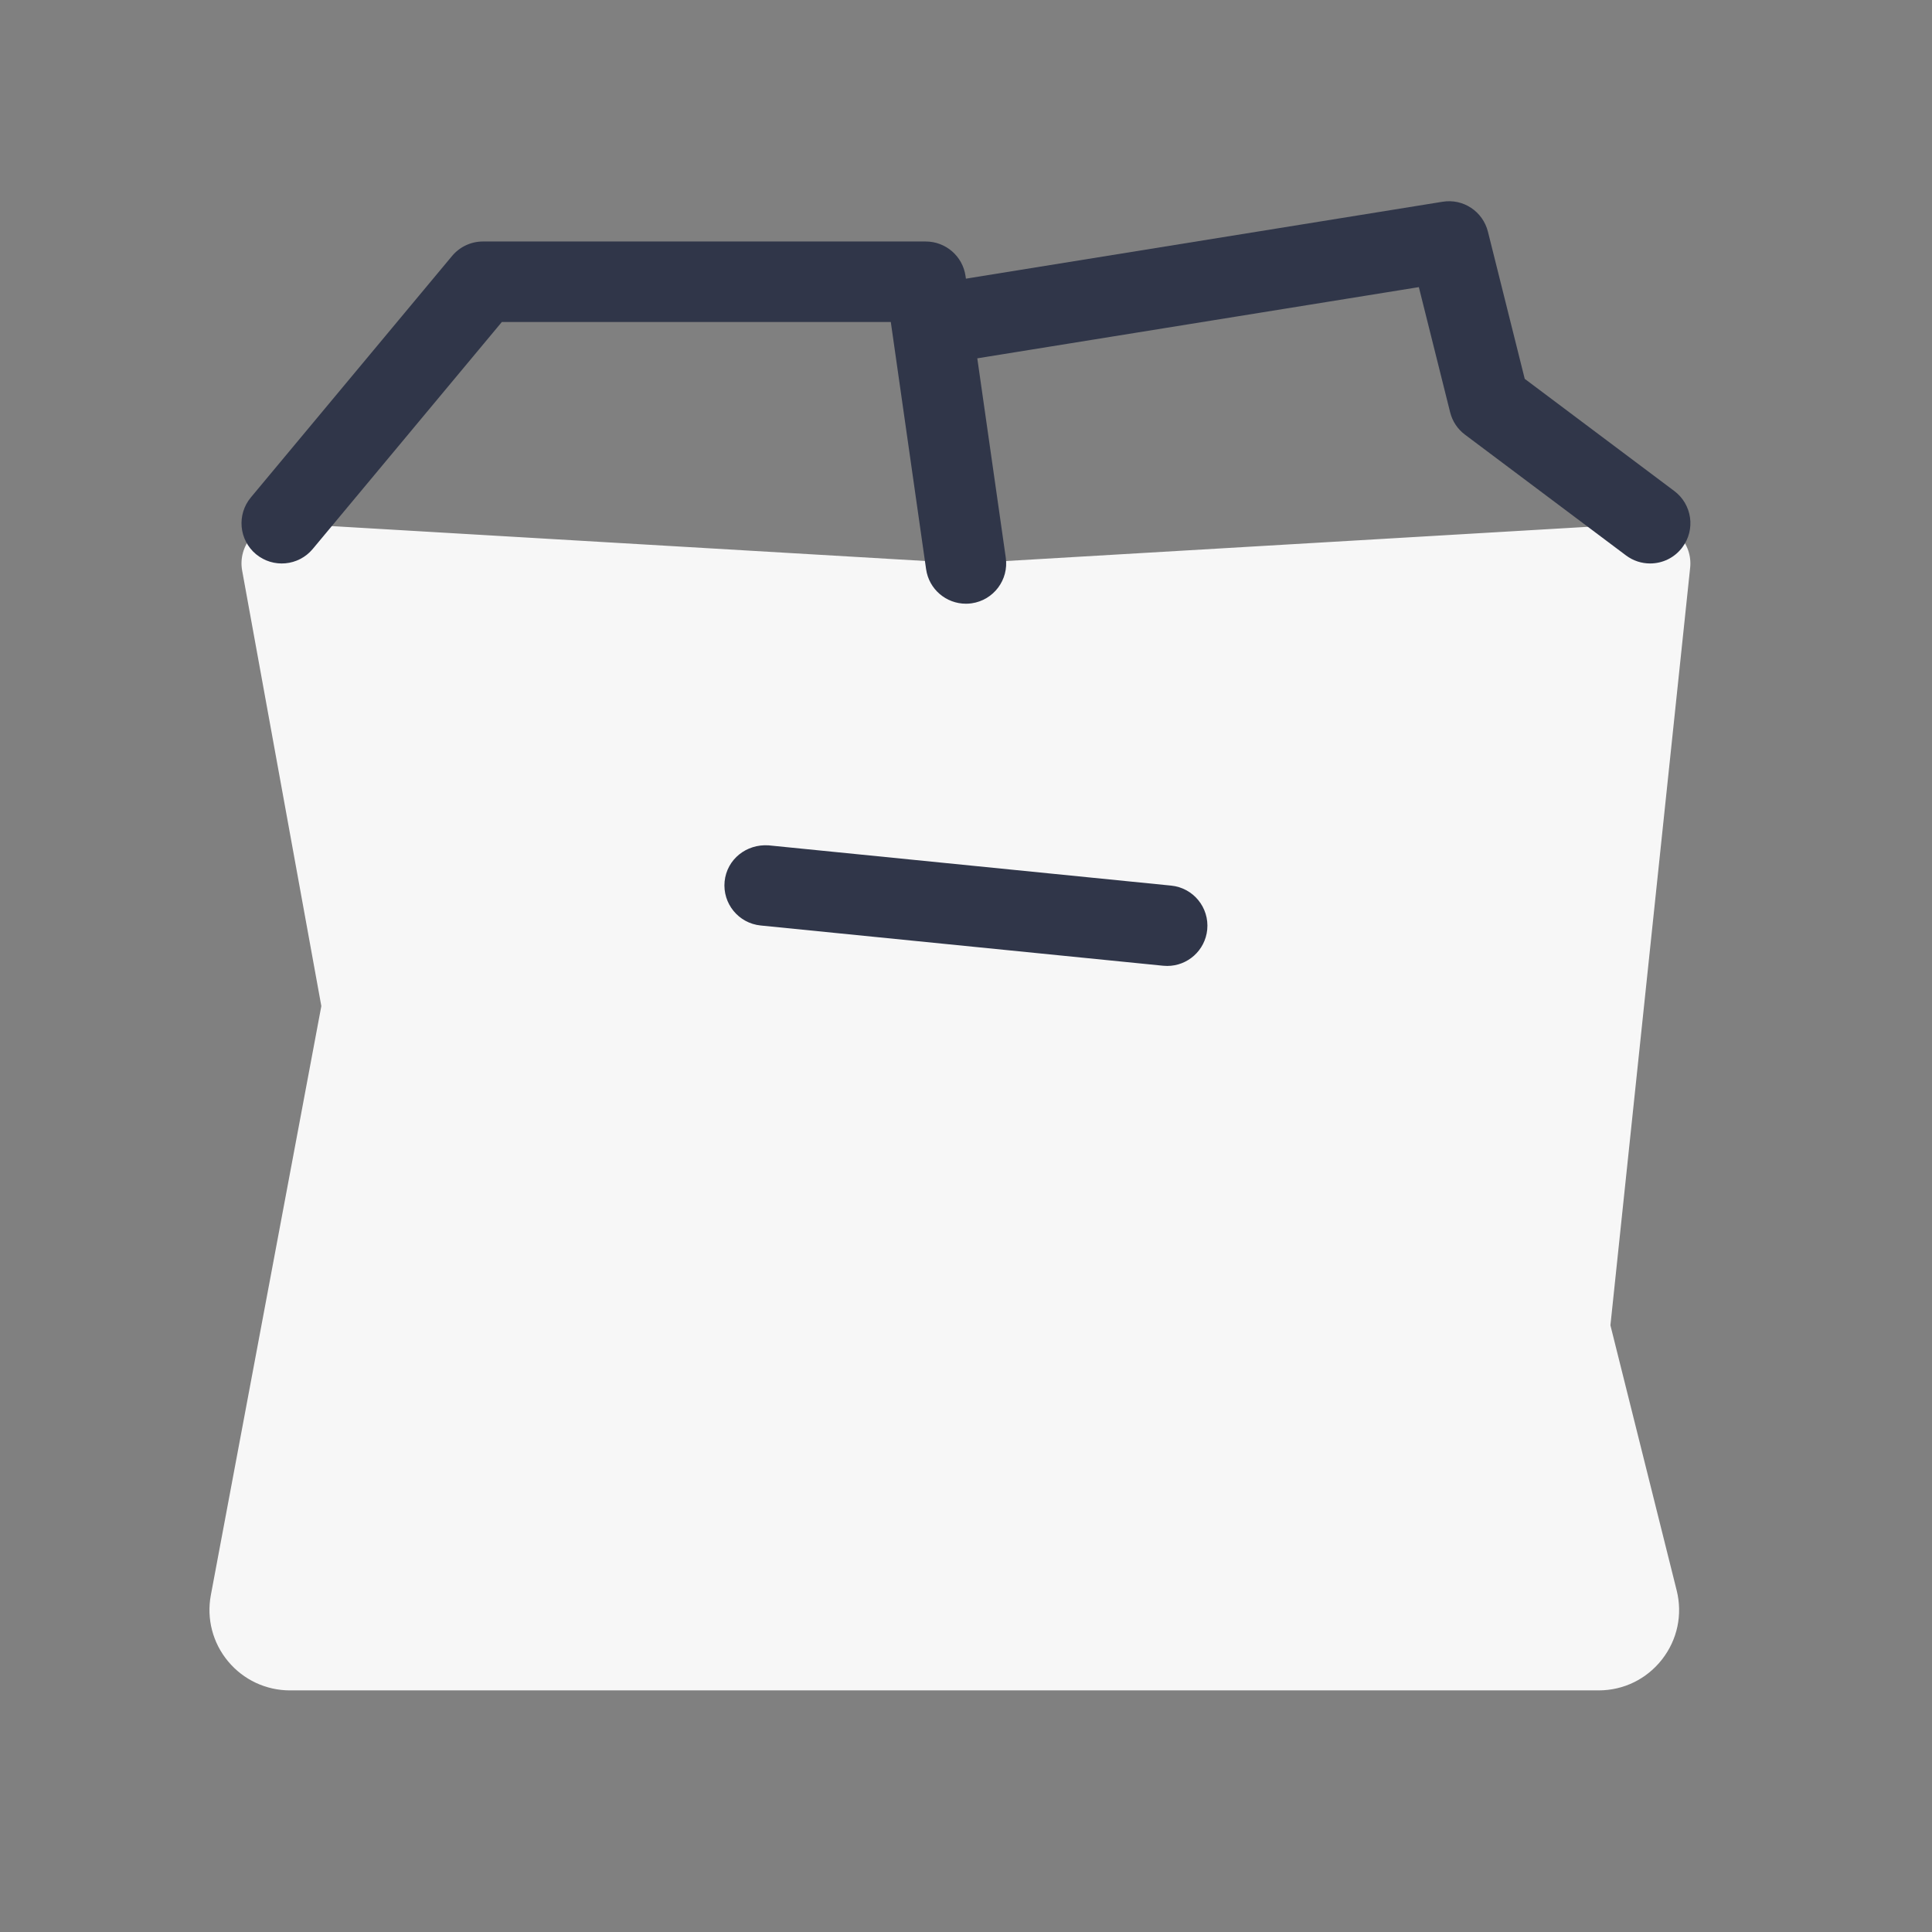 <svg xmlns="http://www.w3.org/2000/svg" xmlns:xlink="http://www.w3.org/1999/xlink" viewBox="0,0,256,256" width="48px" height="48px" fill-rule="nonzero"><rect x="0" y="0" width="256" height="256" fill="#808080" stroke="none"/><g fill="none" fill-rule="nonzero" stroke="none" stroke-width="1" stroke-linecap="butt" stroke-linejoin="miter" stroke-miterlimit="10" stroke-dasharray="" stroke-dashoffset="0" font-family="none" font-weight="none" font-size="none" text-anchor="none" style="mix-blend-mode: normal"><g transform="scale(5.333,5.333)"><path d="M40.013,32.929l1.981,-18.824c0.031,-0.292 -0.068,-0.583 -0.271,-0.795c-0.203,-0.212 -0.495,-0.326 -0.782,-0.308l-16.941,0.996l-16.941,-0.996c-0.31,-0.025 -0.604,0.104 -0.808,0.335c-0.203,0.229 -0.29,0.54 -0.234,0.842l1.967,10.818l-2.745,14.634c-0.11,0.587 0.045,1.187 0.427,1.646c0.381,0.459 0.942,0.723 1.539,0.723h32.514c0.62,0 1.194,-0.28 1.576,-0.769c0.382,-0.489 0.515,-1.114 0.364,-1.716z" fill="#f7f7f7"></path><path d="M40.999,14c-0.209,0 -0.419,-0.065 -0.599,-0.2l-4,-3c-0.185,-0.138 -0.314,-0.334 -0.37,-0.558l-0.777,-3.108l-11.491,1.853c-0.542,0.09 -1.059,-0.283 -1.146,-0.828c-0.087,-0.545 0.283,-1.059 0.828,-1.146l12.397,-2c0.516,-0.085 1.003,0.241 1.129,0.745l0.914,3.655l3.716,2.787c0.442,0.331 0.532,0.958 0.2,1.399c-0.196,0.263 -0.496,0.401 -0.801,0.401z" fill="#303649"></path><path d="M23.999,15c-0.49,0 -0.918,-0.359 -0.989,-0.858l-0.877,-6.142h-9.664l-4.7,5.641c-0.354,0.423 -0.982,0.481 -1.409,0.128c-0.424,-0.354 -0.481,-0.984 -0.128,-1.409l5,-6c0.19,-0.228 0.471,-0.36 0.768,-0.36h11c0.498,0 0.92,0.366 0.99,0.858l1,7c0.078,0.547 -0.302,1.054 -0.849,1.132c-0.047,0.007 -0.095,0.01 -0.142,0.01z" fill="#303649"></path><path d="M29.001,24c-0.033,0 -0.066,-0.002 -0.101,-0.005l-10,-1c-0.55,-0.055 -0.95,-0.545 -0.896,-1.095c0.056,-0.55 0.54,-0.934 1.095,-0.896l10,1c0.55,0.055 0.95,0.545 0.896,1.095c-0.052,0.516 -0.486,0.901 -0.994,0.901z" fill="#303649"></path></g></g></svg>